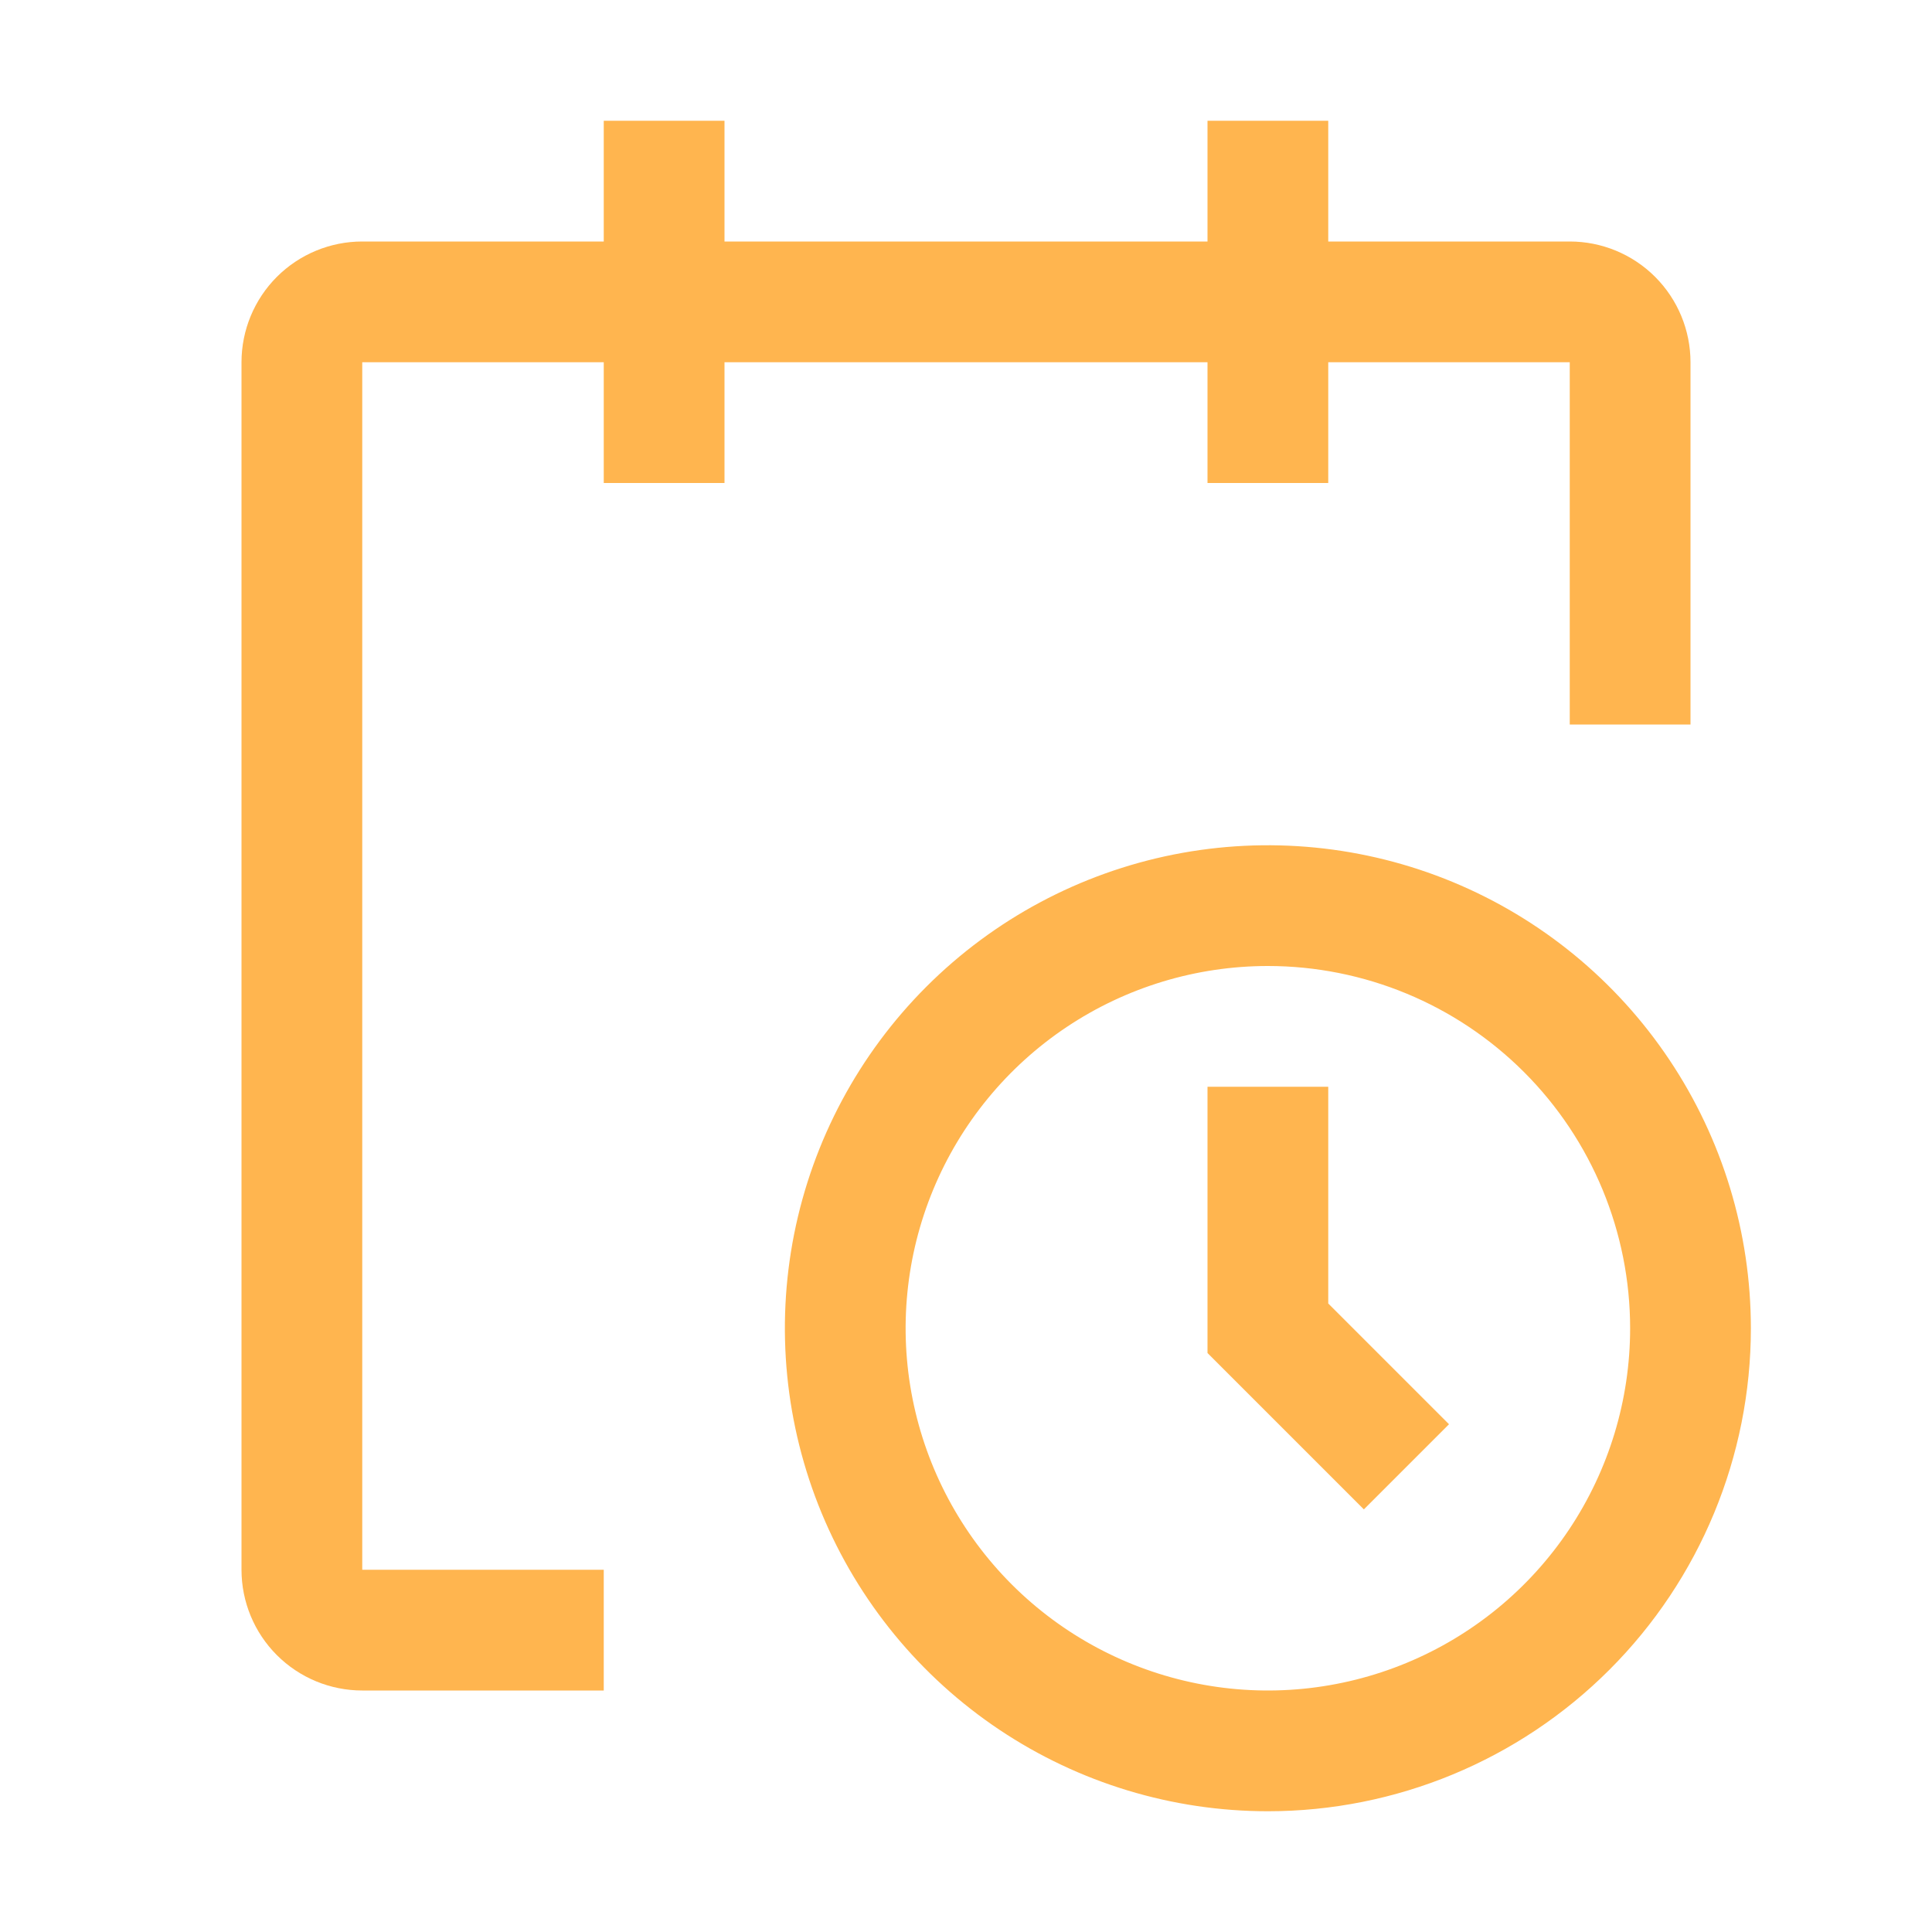 <svg width="80" height="80" viewBox="0 0 80 80" fill="none" xmlns="http://www.w3.org/2000/svg">
<path d="M52.5 75C48.544 75 44.678 73.827 41.389 71.629C38.1 69.432 35.536 66.308 34.022 62.654C32.509 58.999 32.113 54.978 32.884 51.098C33.656 47.219 35.561 43.655 38.358 40.858C41.155 38.061 44.719 36.156 48.598 35.384C52.478 34.613 56.499 35.009 60.154 36.522C63.808 38.036 66.932 40.6 69.129 43.889C71.327 47.178 72.5 51.044 72.5 55C72.5 60.304 70.393 65.391 66.642 69.142C62.891 72.893 57.804 75 52.5 75ZM52.5 40C49.533 40 46.633 40.88 44.166 42.528C41.7 44.176 39.777 46.519 38.642 49.26C37.507 52.001 37.209 55.017 37.788 57.926C38.367 60.836 39.796 63.509 41.893 65.607C43.991 67.704 46.664 69.133 49.574 69.712C52.483 70.291 55.499 69.993 58.24 68.858C60.981 67.723 63.324 65.8 64.972 63.334C66.62 60.867 67.5 57.967 67.5 55C67.5 51.022 65.92 47.206 63.107 44.393C60.294 41.58 56.478 40 52.5 40Z" fill="#FFB54F"/>
<path d="M56.475 62.5L50 56.025V45H55V53.975L60 58.975L56.475 62.5Z" fill="#FFB54F"/>
<path d="M70 15C70 13.674 69.473 12.402 68.535 11.464C67.598 10.527 66.326 10 65 10H55V5H50V10H30V5H25V10H15C13.674 10 12.402 10.527 11.464 11.464C10.527 12.402 10 13.674 10 15V65C10 66.326 10.527 67.598 11.464 68.535C12.402 69.473 13.674 70 15 70H25V65H15V15H25V20H30V15H50V20H55V15H65V30H70V15Z" fill="#FFB54F"/>
</svg>
